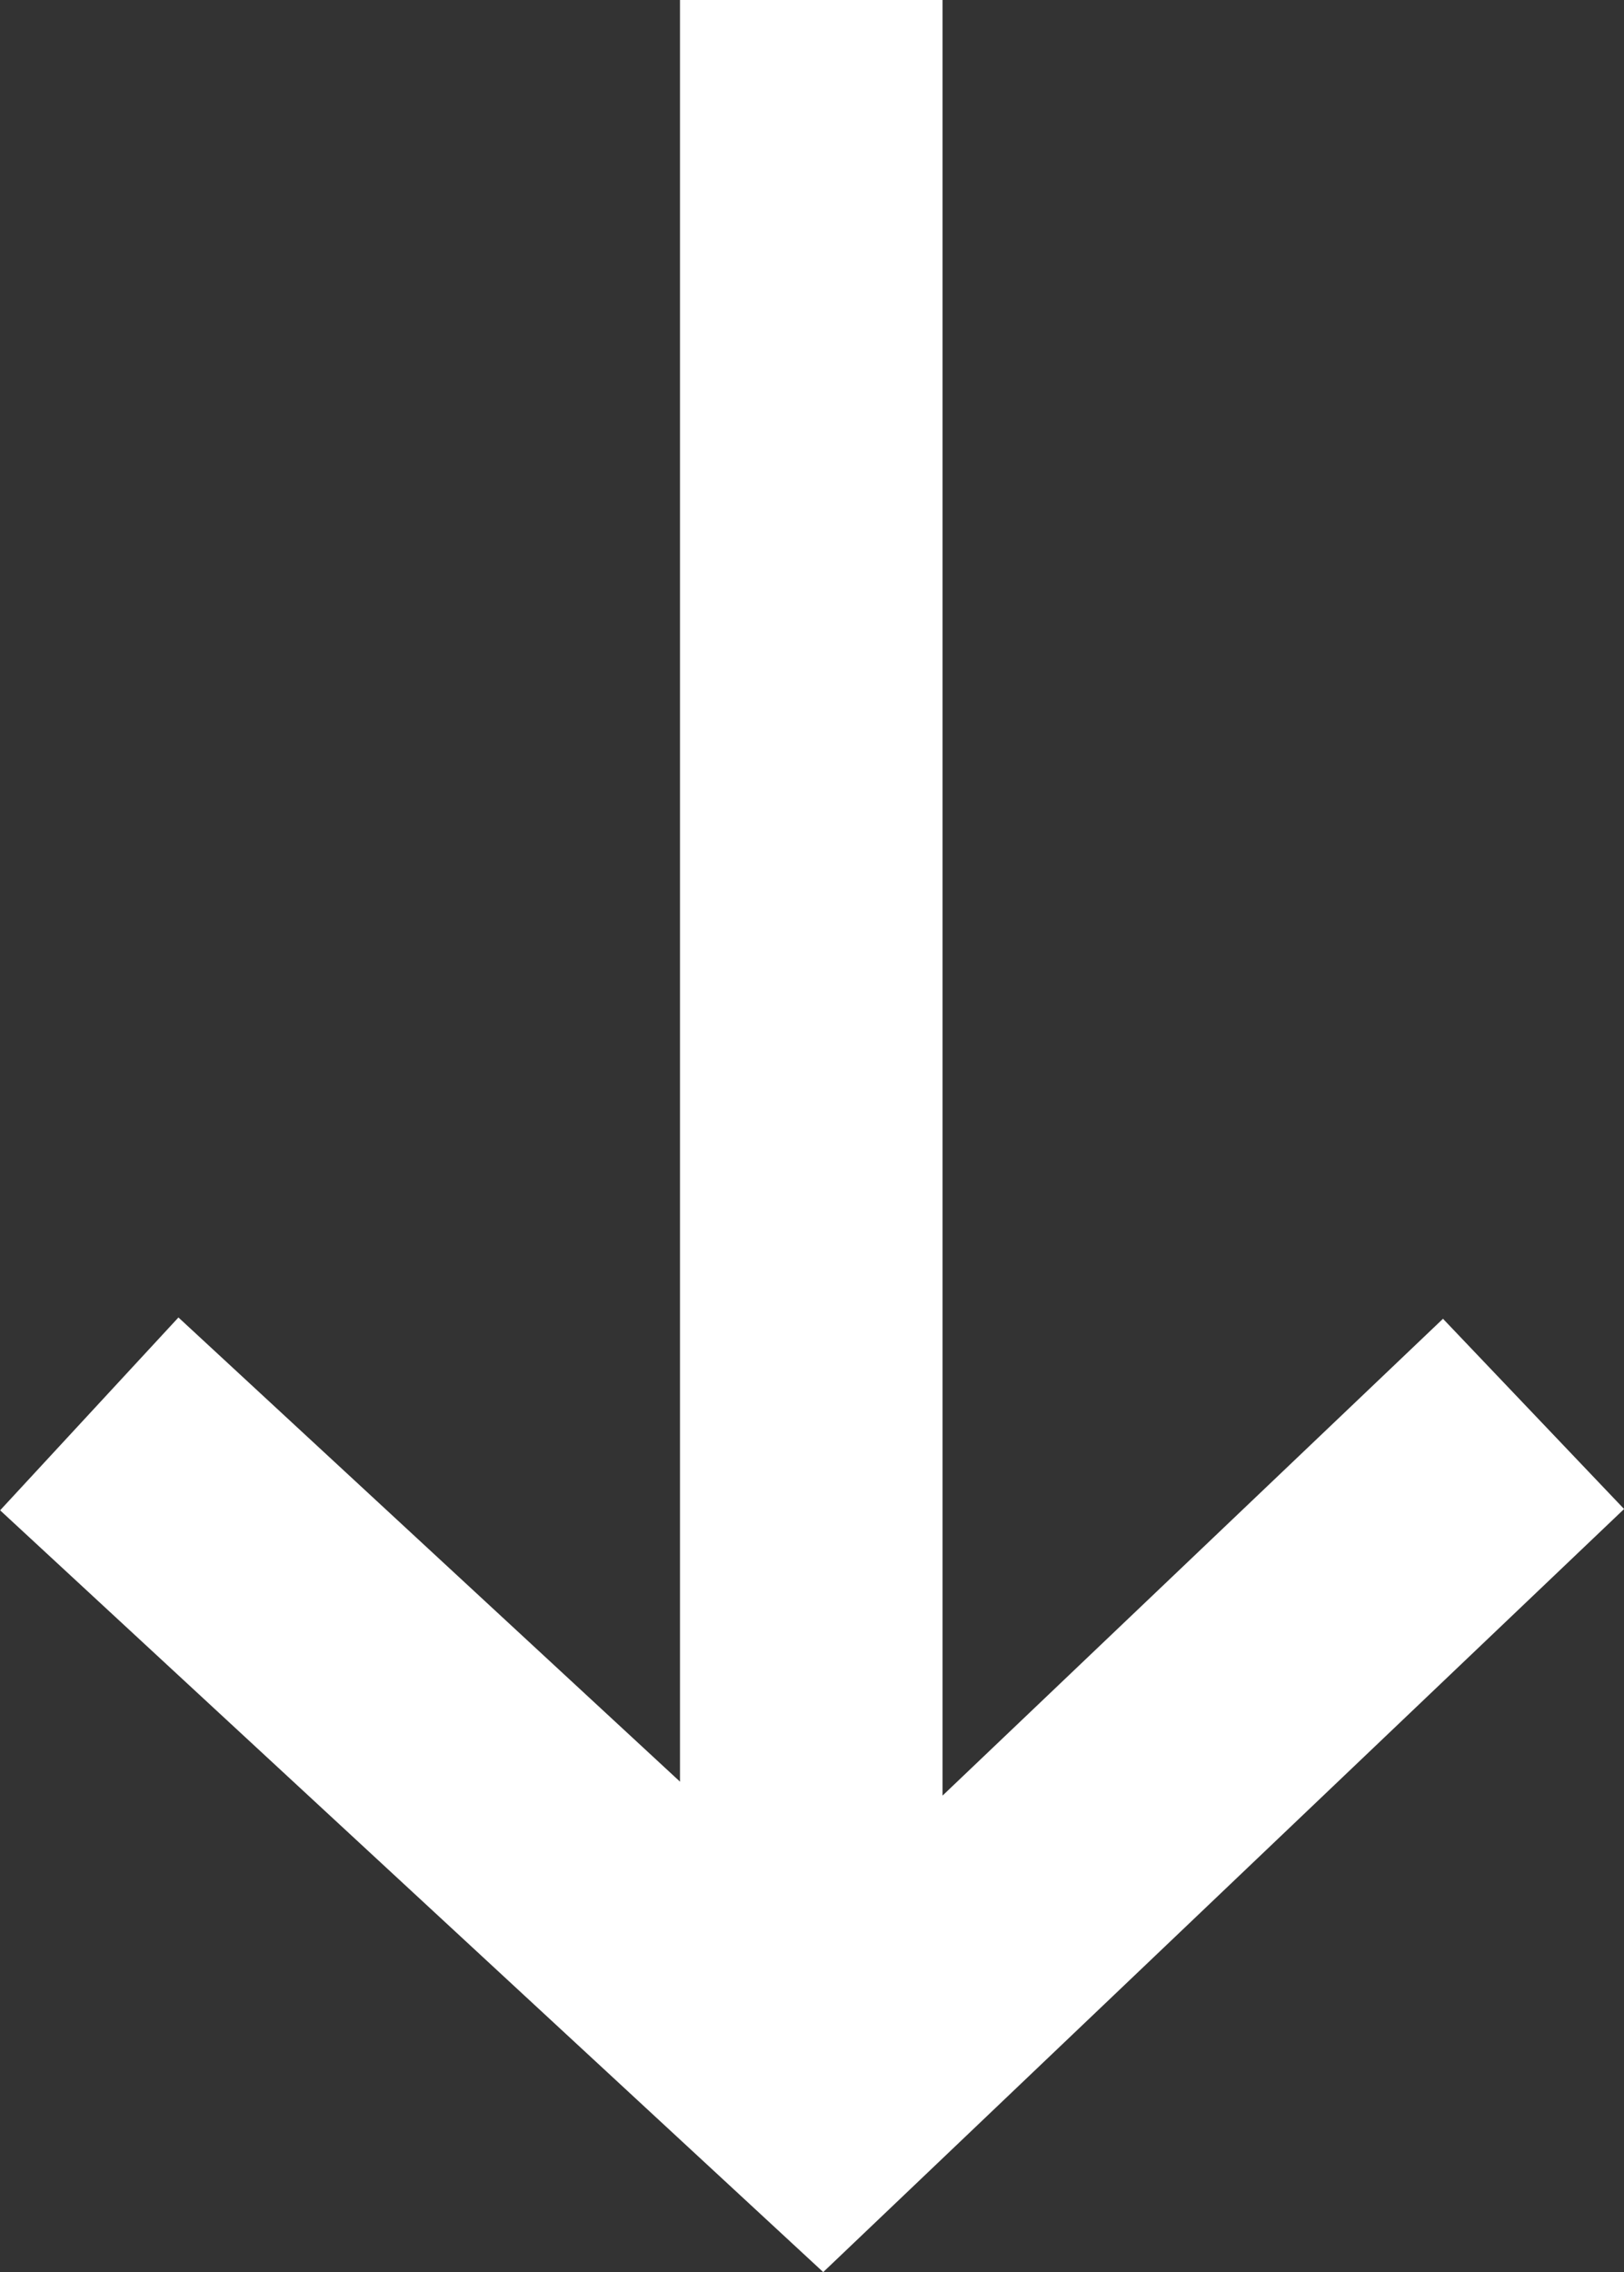 <svg xmlns="http://www.w3.org/2000/svg" width="12.369" height="17.297" viewBox="0 0 12.369 17.297">
  <rect x="0" y="0" width="12.369" height="17.297" fill="#333333" stroke="none"/>
  <defs>
    <style>
      .cls-1 {
        fill: none;
        stroke: #fff;
        stroke-width: 2px;
      }
    </style>
  </defs>
  <g id="组_17700" data-name="组 17700" transform="translate(-957.314 -1031.5)">
    <line id="直线_795" data-name="直线 795" class="cls-1" y2="16" transform="translate(963.493 1031.5)"/>
    <path id="路径_8352" data-name="路径 8352" class="cls-1" d="M-20456.453-2234.059l5.58,5.162,5.42-5.162" transform="translate(21414.447 3276.323)"/>
  </g>
</svg>
